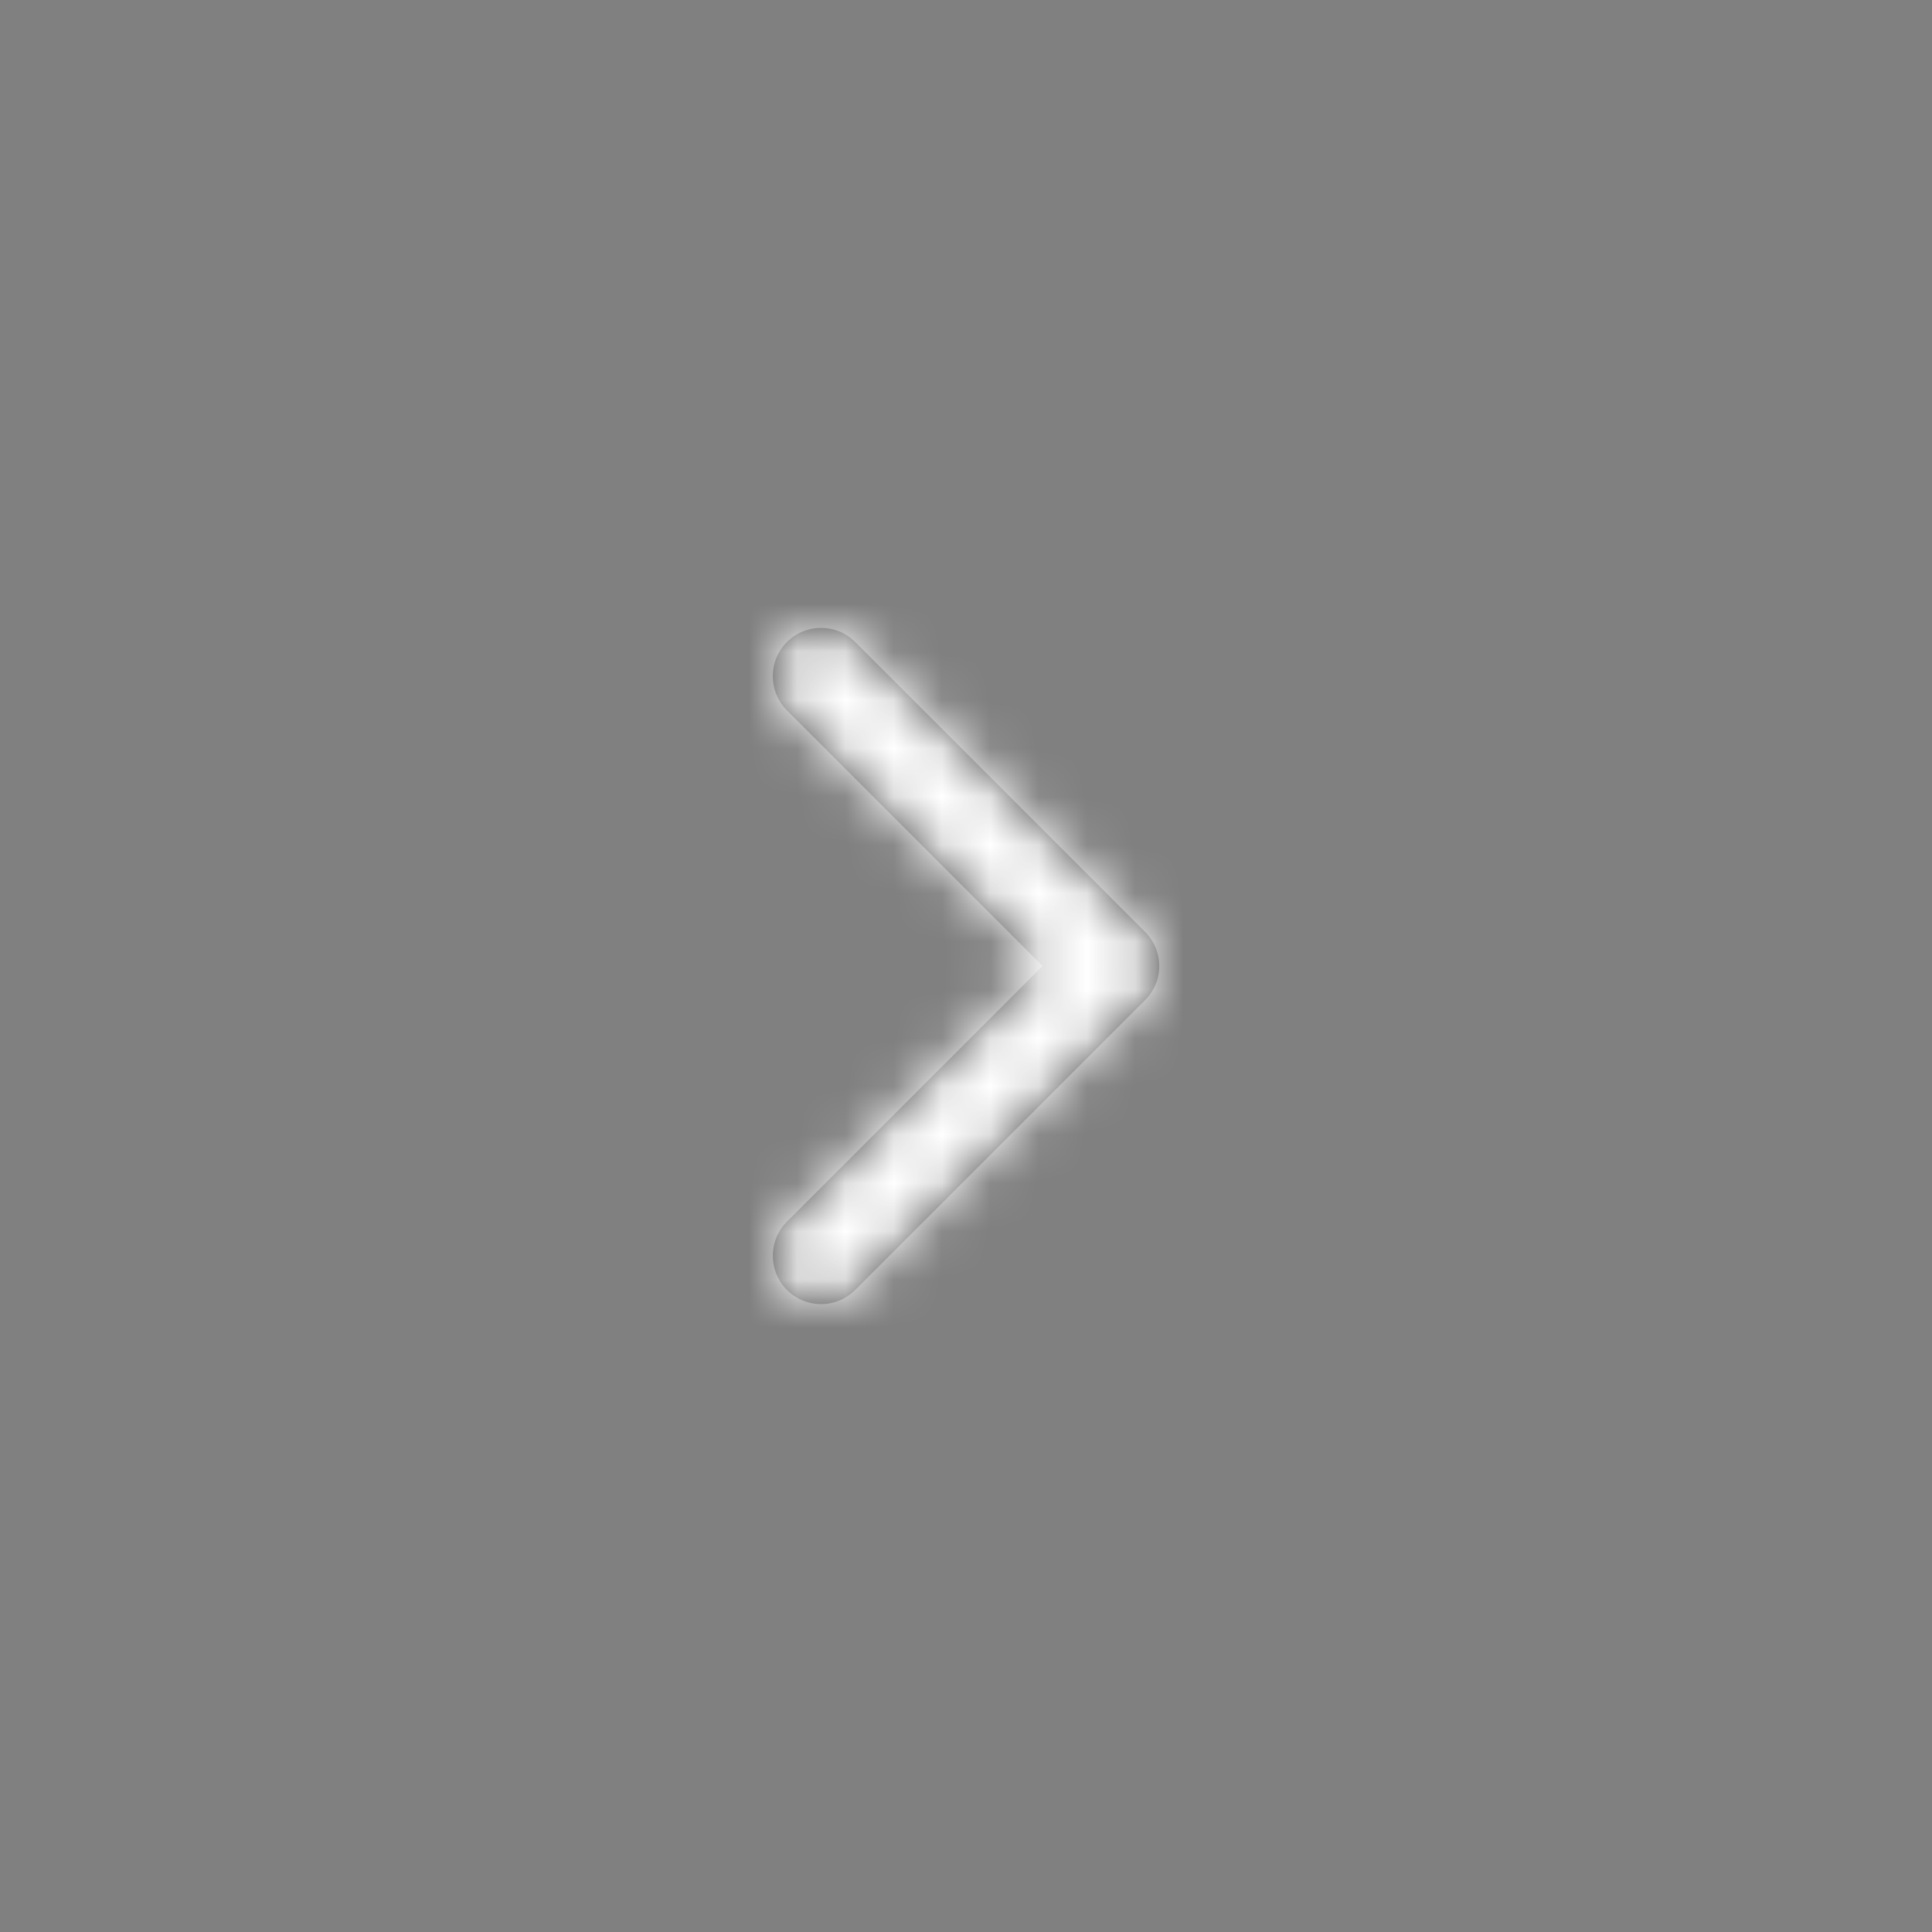<svg width="40" height="40" viewBox="0 0 40 40" xmlns="http://www.w3.org/2000/svg" xmlns:xlink="http://www.w3.org/1999/xlink">
    <rect x="0" y="0" width="40" height="40" fill="#808080" stroke="none"/>
    <defs>
        <path d="M26.707 16.293a.999.999 0 0 0-1.414 0L20 21.586l-5.293-5.293a.999.999 0 1 0-1.414 1.414l6 6a.997.997 0 0 0 1.414 0l6-6a.999.999 0 0 0 0-1.414" id="a"/>
    </defs>
    <g transform="rotate(-90 20 20)" fill="none" fill-rule="evenodd">
        <mask id="b" fill="#fff">
            <use xlink:href="#a"/>
        </mask>
        <use fill="#444" xlink:href="#a"/>
        <g mask="url(#b)" fill="#FFF">
            <path d="M0 0h40v40H0z"/>
        </g>
    </g>
</svg>
